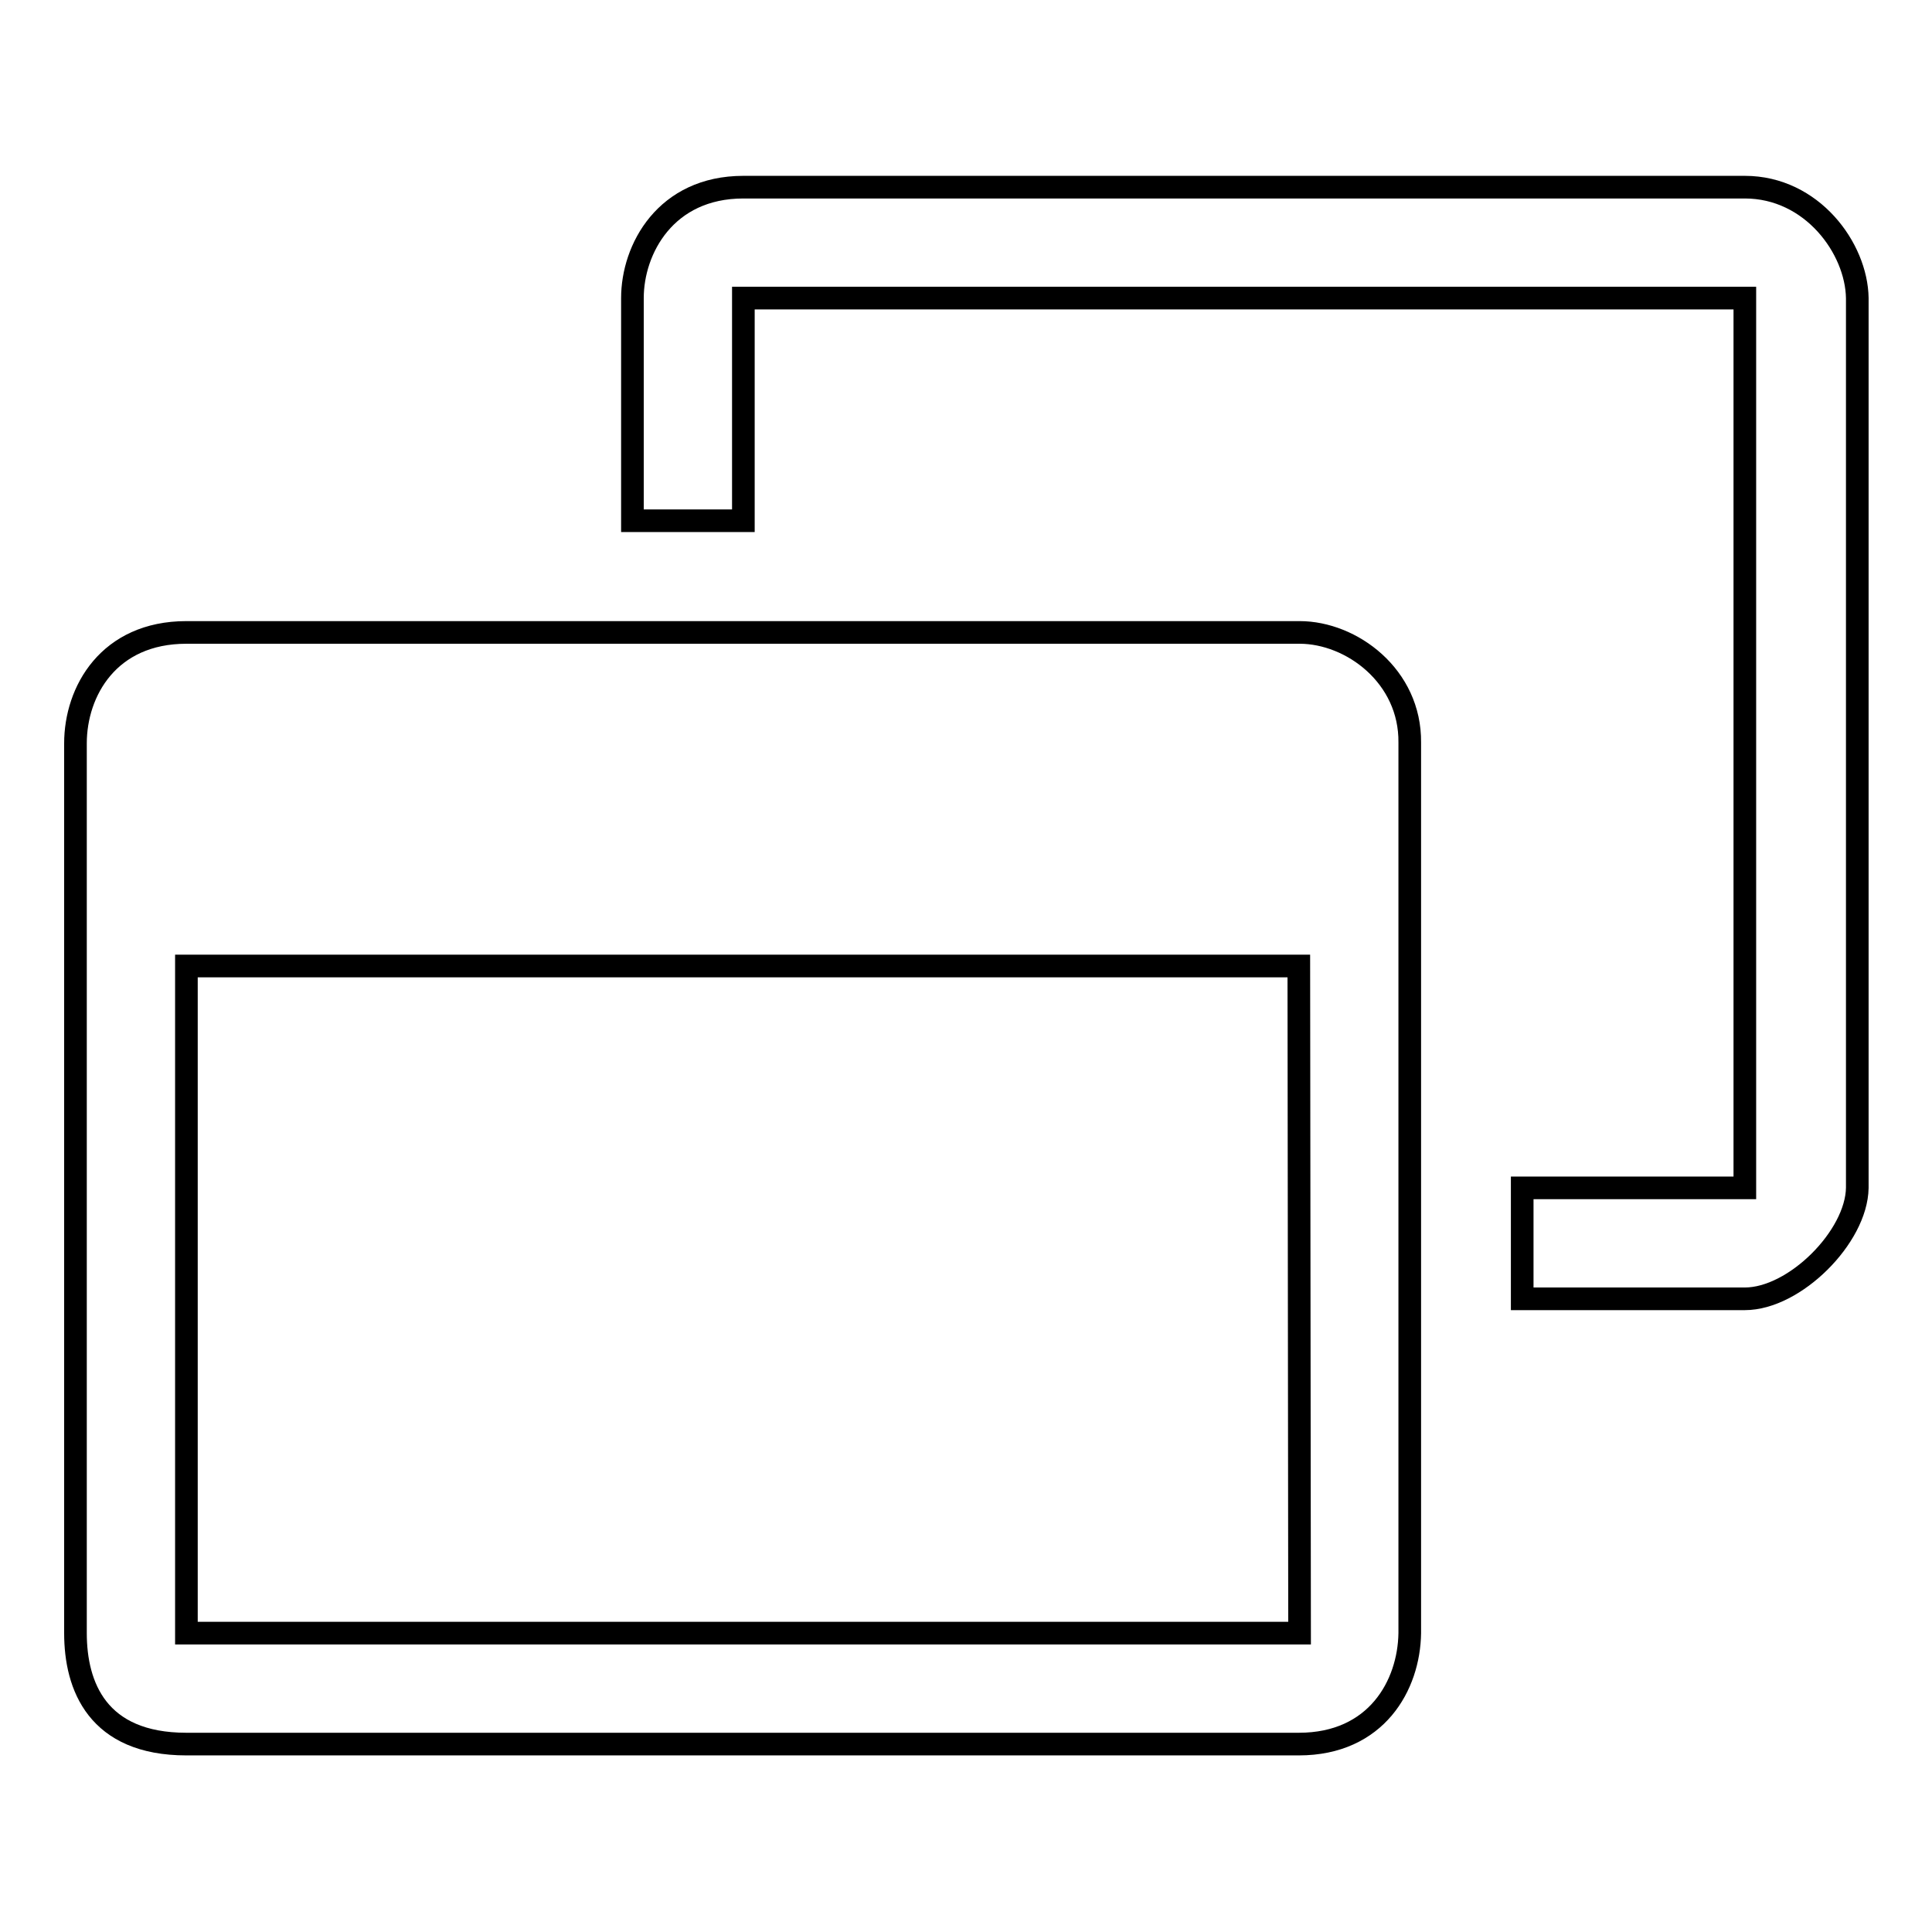 <?xml version="1.0" encoding="utf-8"?>
<!-- Svg Vector Icons : http://www.onlinewebfonts.com/icon -->
<!DOCTYPE svg PUBLIC "-//W3C//DTD SVG 1.1//EN" "http://www.w3.org/Graphics/SVG/1.1/DTD/svg11.dtd">
<svg version="1.1" xmlns="http://www.w3.org/2000/svg" xmlns:xlink="http://www.w3.org/1999/xlink" x="0px" y="0px" viewBox="0 0 256 256" enable-background="new 0 0 256 256" xml:space="preserve">
<g><g><path stroke-width="3" fill-opacity="0" stroke="#000000"  d="M172.2,83.8H24.7C14.4,83.8,10,91.6,10,98.5v117.9c0,7,2.9,14.7,14.7,14.7h147.4c10.3,0,14.6-7.8,14.7-14.7v-118C186.9,89.6,179.1,83.8,172.2,83.8z M172.2,216.4H24.7V128h147.4L172.2,216.4L172.2,216.4z"/><path stroke-width="3" fill-opacity="0" stroke="#000000"  d="M98.5,69V39.5h132.7v117.9h-29.5v14.7h29.5c6.6,0,14.8-8.2,14.9-14.7V39.5c-0.1-6.6-6-14.7-14.9-14.7H98.5c-10.3,0-14.7,8.2-14.7,14.7V69H98.5z"/></g></g>
</svg>
